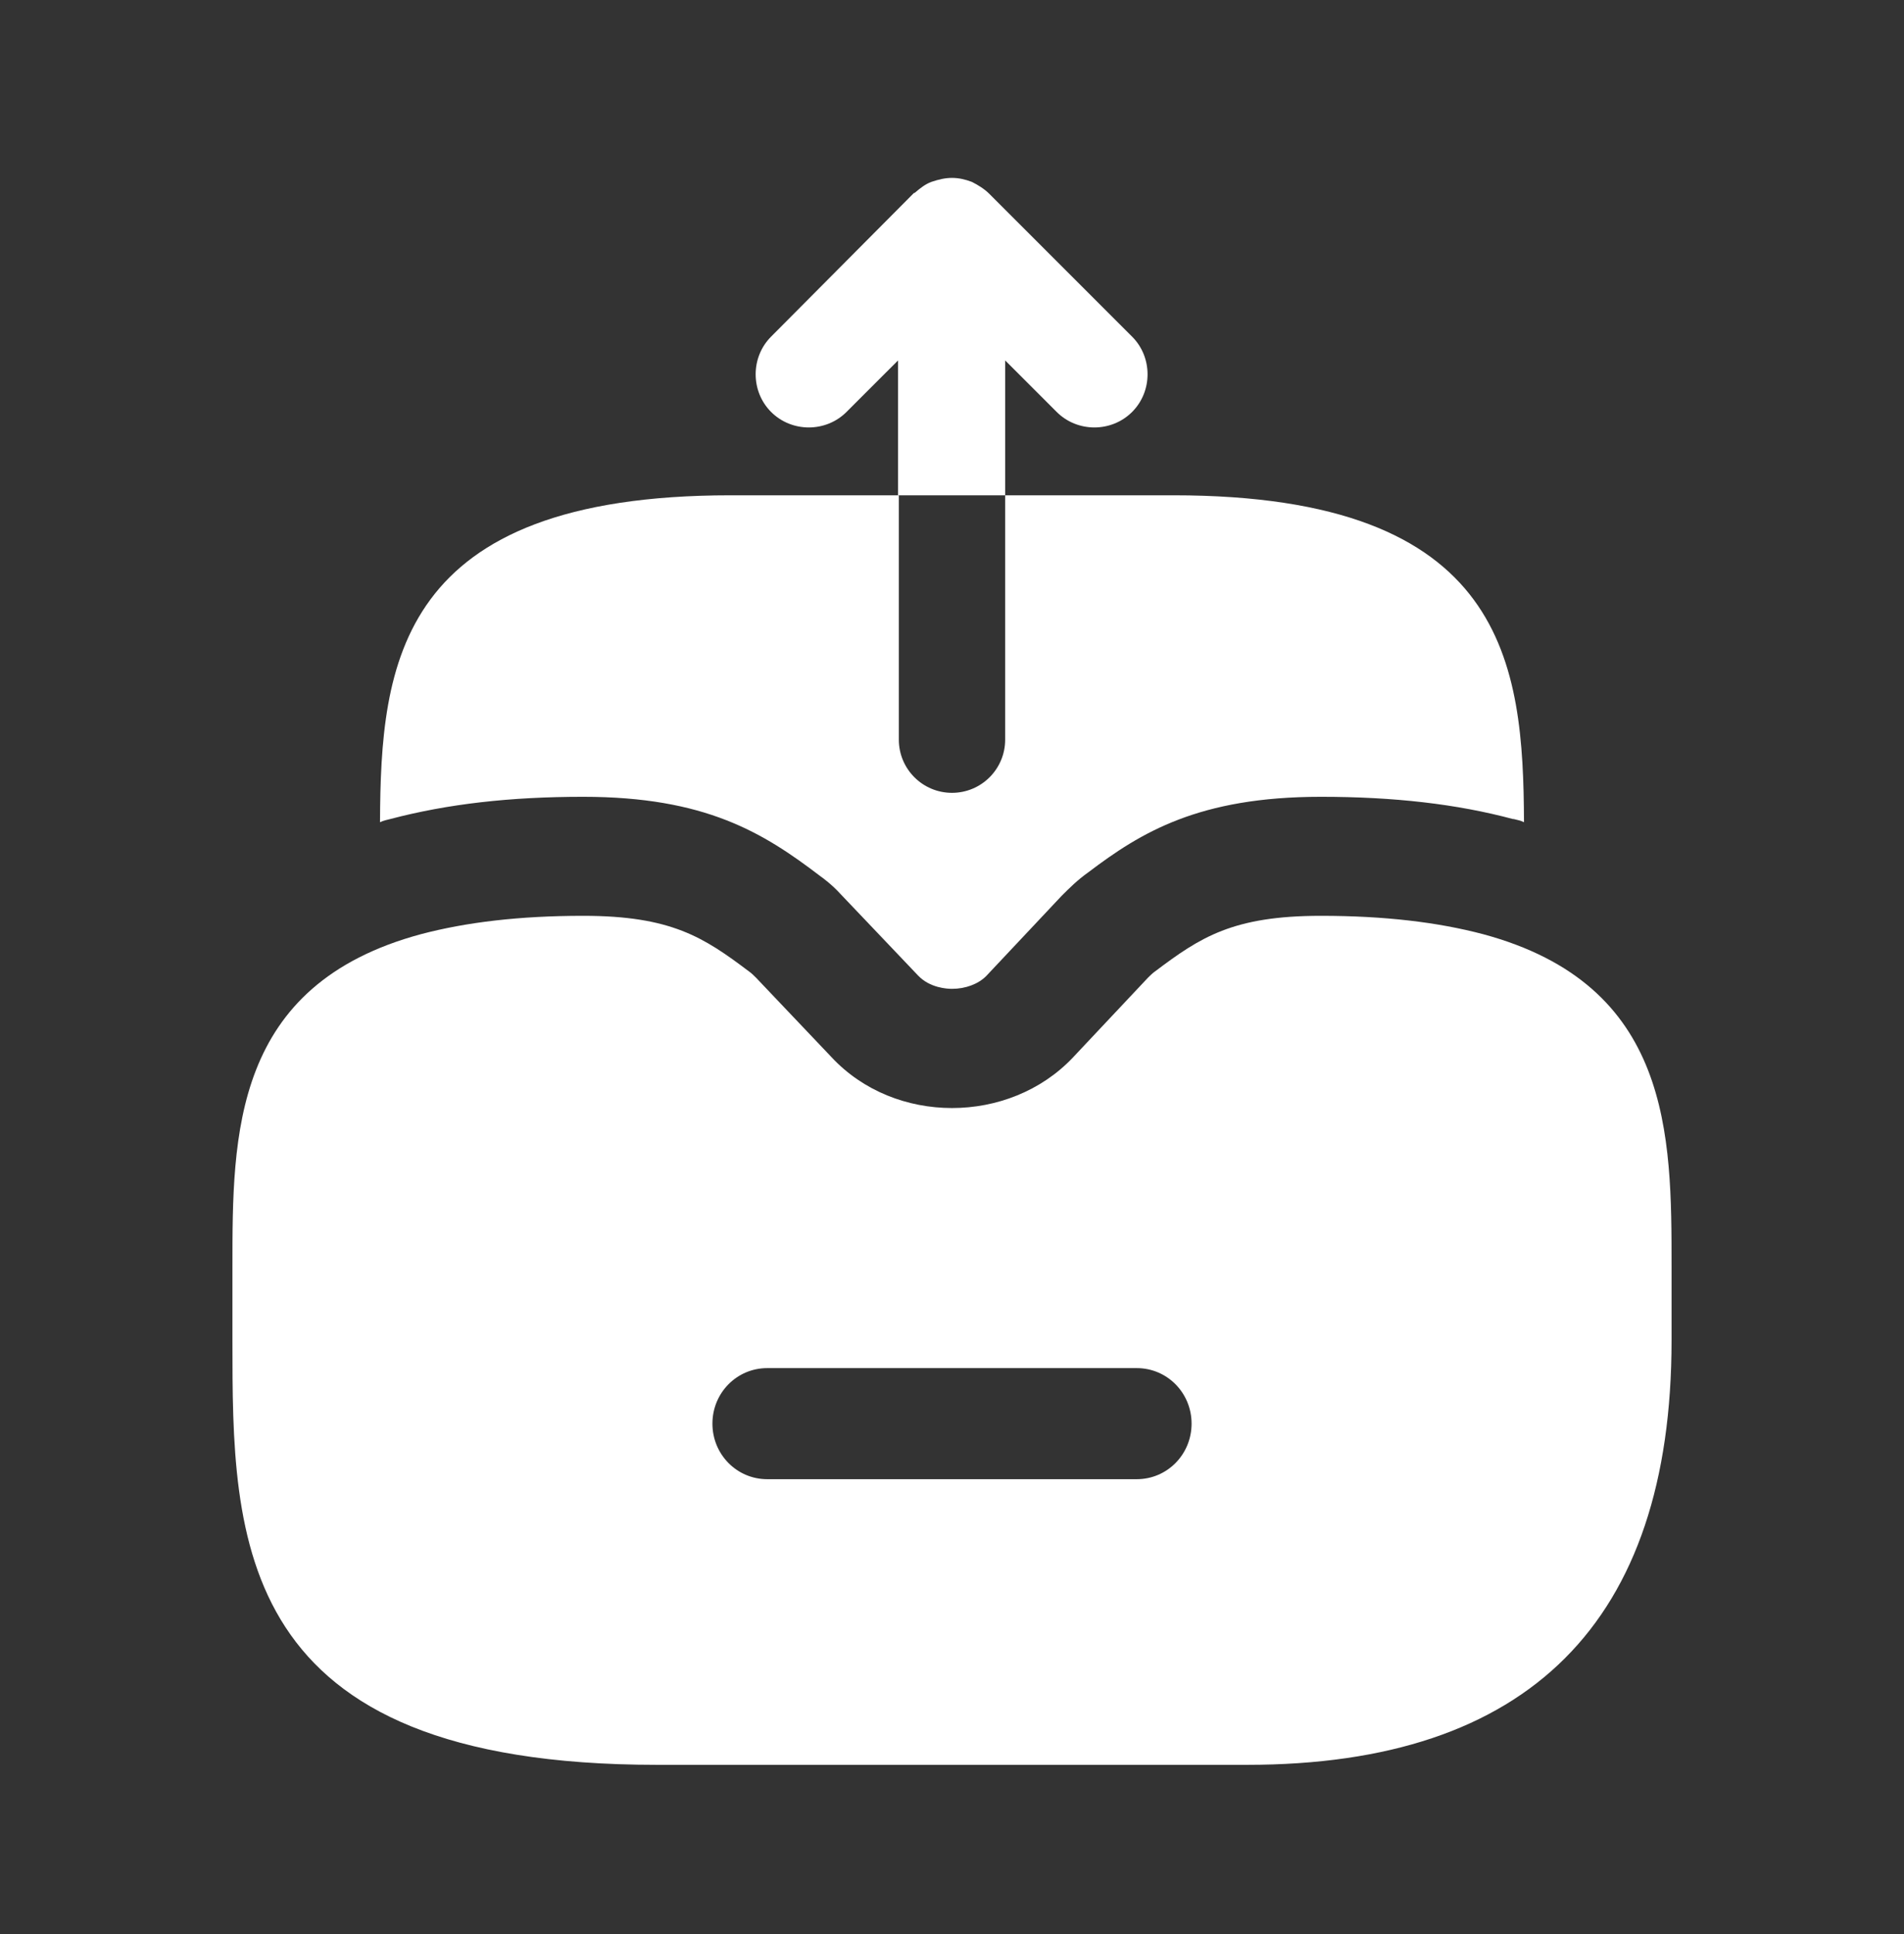 <svg width="64" height="65" viewBox="0 0 64 65" fill="none" xmlns="http://www.w3.org/2000/svg">
<rect x="0" y="0" width="64" height="65" fill="#333333" stroke="none"/>
<path d="M49.84 31.393C48.32 30.993 46.533 30.779 44.4 30.779C41.44 30.779 40.347 31.5 38.827 32.646C38.747 32.7 38.667 32.779 38.587 32.859L36.053 35.553C33.92 37.793 30.08 37.819 27.947 35.526L25.413 32.859C25.333 32.779 25.253 32.7 25.173 32.646C23.653 31.5 22.56 30.779 19.6 30.779C17.467 30.779 15.68 30.993 14.16 31.393C7.813 33.099 7.813 38.139 7.813 42.566V45.046C7.813 51.739 7.813 59.313 22.08 59.313H41.92C51.387 59.313 56.187 54.513 56.187 45.046V42.566C56.187 38.139 56.187 33.099 49.84 31.393ZM38.213 49.713H25.787C24.773 49.713 23.947 48.886 23.947 47.846C23.947 46.806 24.773 45.98 25.787 45.98H38.213C39.227 45.98 40.053 46.806 40.053 47.846C40.053 48.886 39.227 49.713 38.213 49.713Z" fill="white"/>
<path d="M33.787 12.113L35.52 13.846C36.213 14.539 37.36 14.539 38.053 13.846C38.747 13.153 38.747 12.006 38.053 11.313L33.253 6.513C33.093 6.353 32.88 6.219 32.667 6.113C32.453 6.033 32.24 5.979 32 5.979C31.76 5.979 31.547 6.033 31.307 6.113C31.093 6.193 30.933 6.326 30.773 6.459C30.747 6.486 30.747 6.486 30.72 6.486L25.92 11.313C25.227 12.006 25.227 13.153 25.92 13.846C26.613 14.539 27.76 14.539 28.453 13.846L30.187 12.113V16.646H33.787V12.113Z" fill="white"/>
<path d="M51.227 27.633C51.12 27.579 50.987 27.553 50.88 27.526H50.853C48.96 27.02 46.853 26.779 44.4 26.779C40.293 26.779 38.347 27.98 36.587 29.313C36.213 29.579 35.947 29.846 35.68 30.113L33.147 32.806C32.88 33.073 32.453 33.233 32 33.233C31.84 33.233 31.253 33.206 30.853 32.779L28.24 30.033C27.973 29.739 27.653 29.5 27.573 29.446C25.653 27.98 23.707 26.779 19.6 26.779C17.147 26.779 15.04 27.02 13.12 27.526C13.013 27.553 12.88 27.579 12.773 27.633C12.8 22.326 13.333 16.646 24.56 16.646H30.213V24.86C30.213 25.846 31.013 26.646 32 26.646C32.987 26.646 33.787 25.846 33.787 24.86V16.646H39.44C50.667 16.646 51.2 22.326 51.227 27.633Z" fill="white"/>
</svg>
